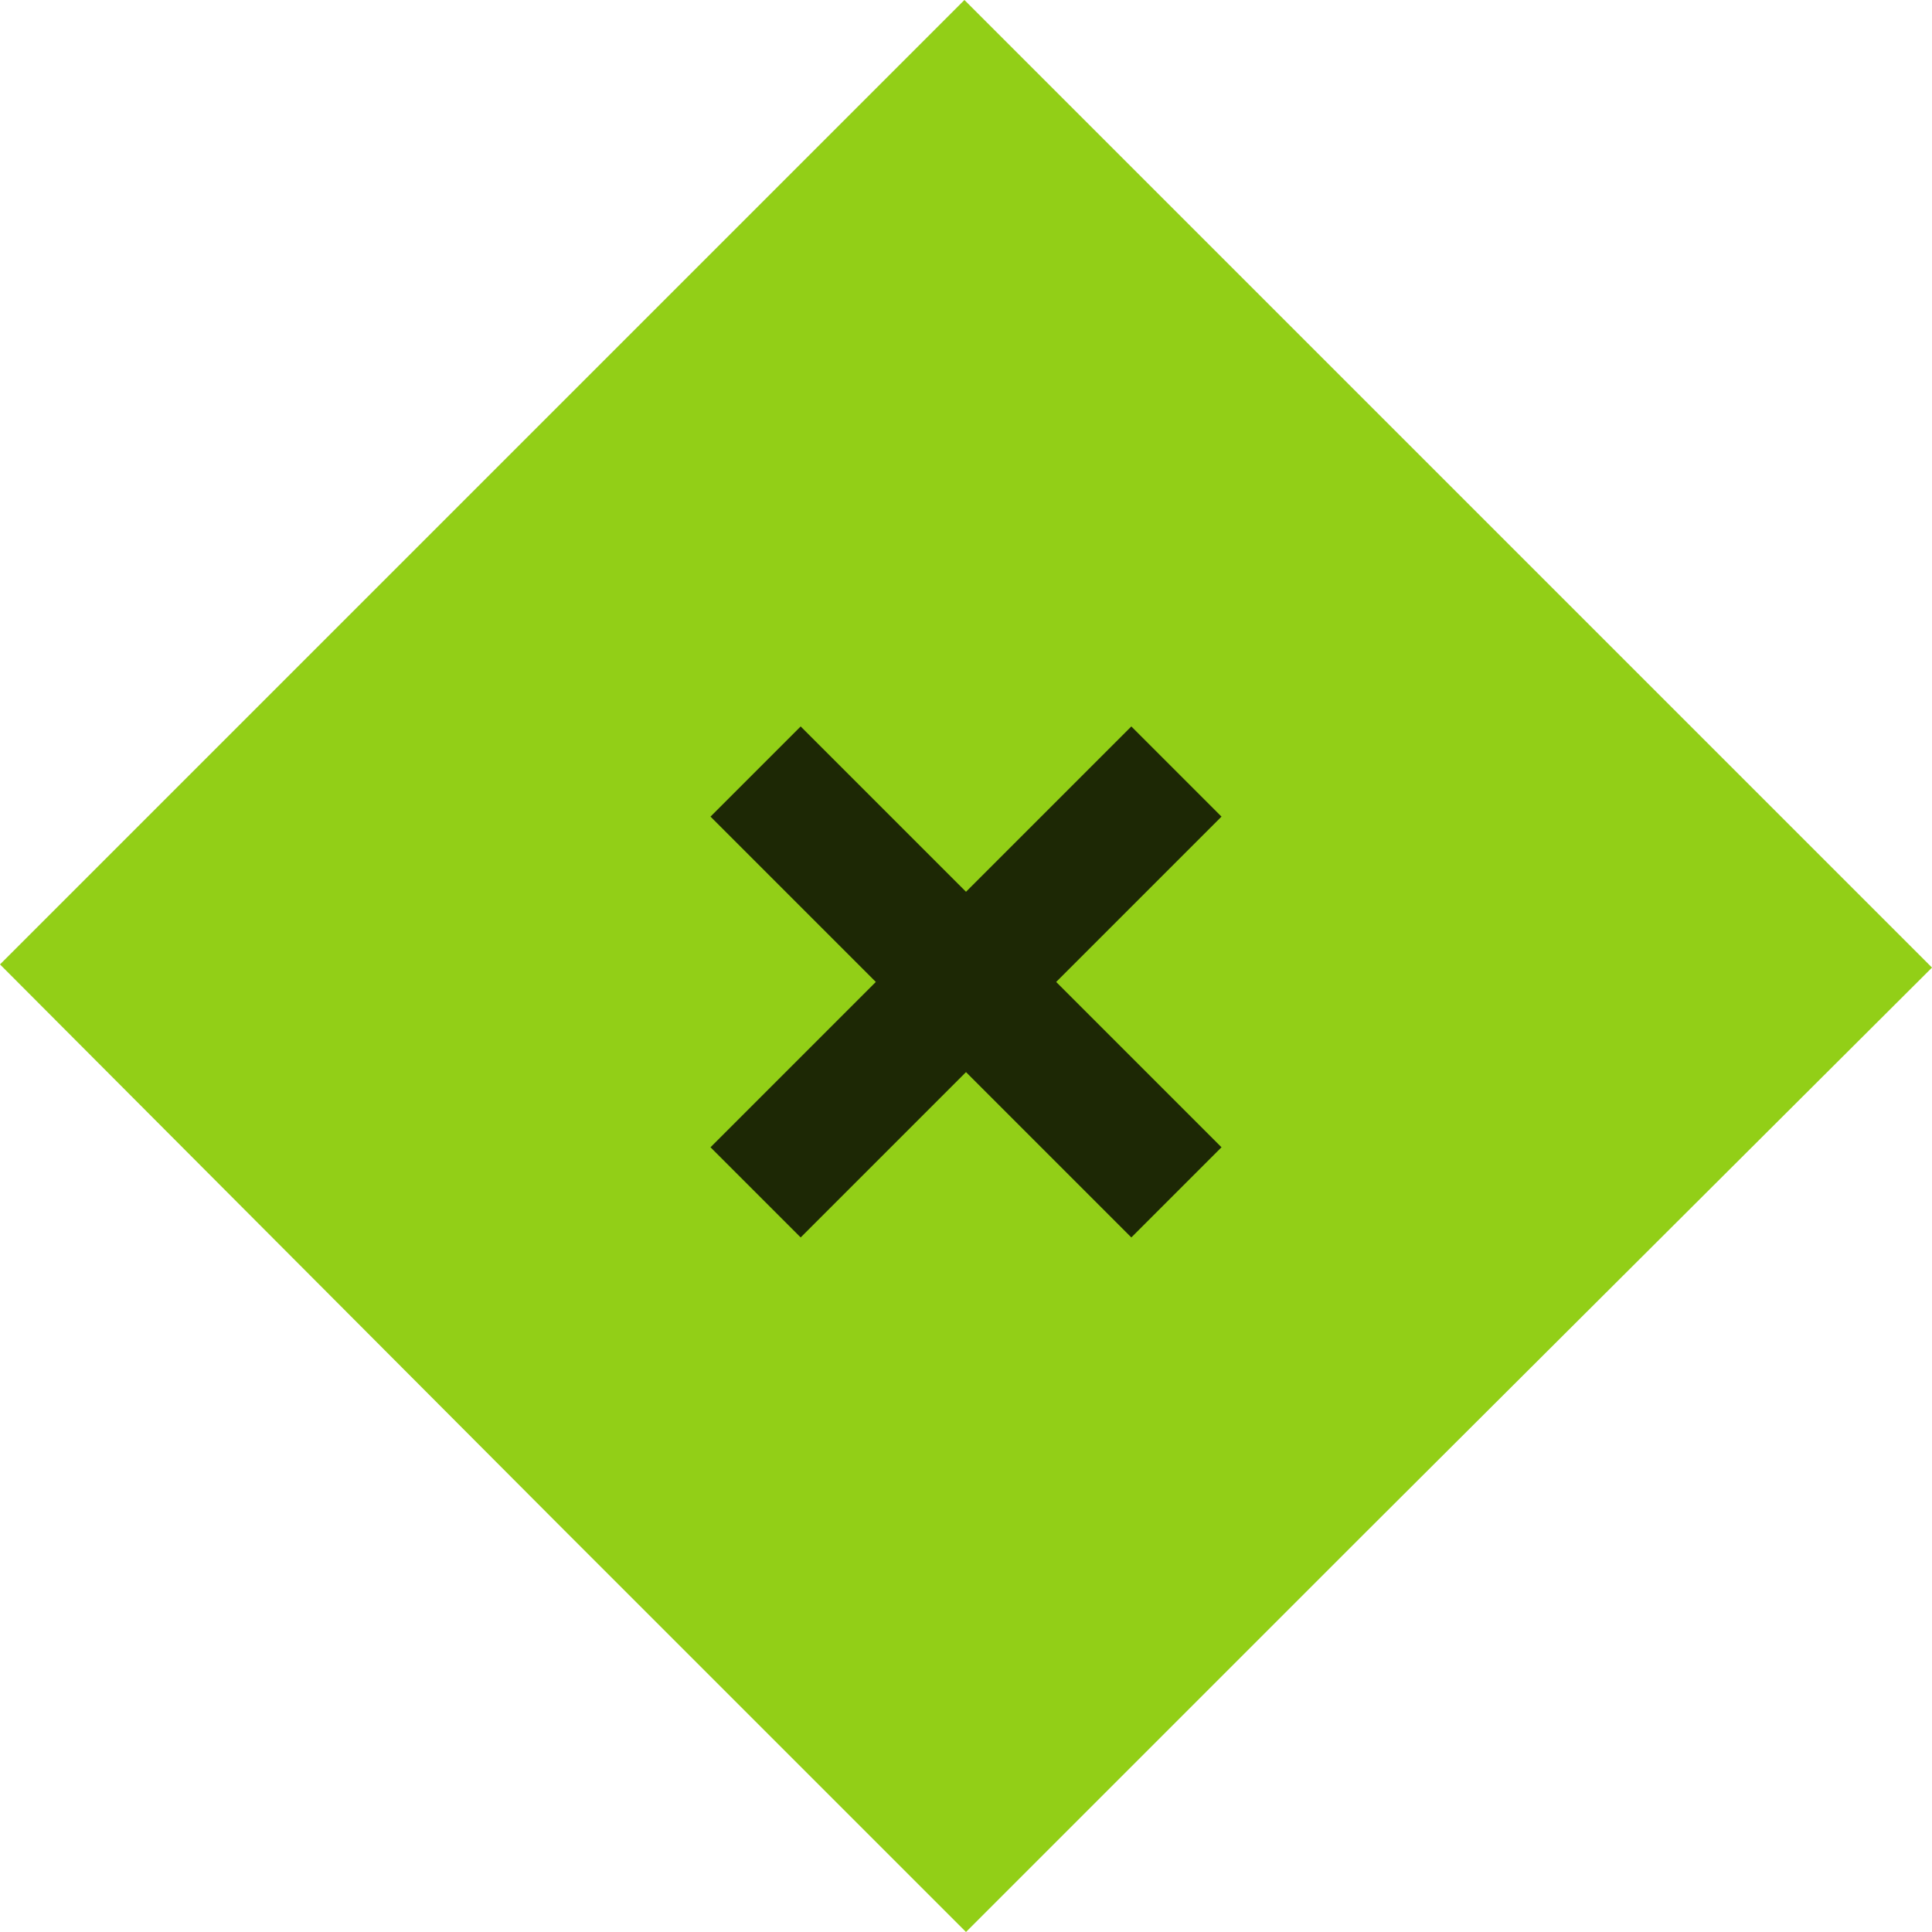 <?xml version="1.0" encoding="utf-8"?>
<!-- Generator: Adobe Illustrator 22.1.0, SVG Export Plug-In . SVG Version: 6.00 Build 0)  -->
<svg xmlns="http://www.w3.org/2000/svg" xmlns:xlink="http://www.w3.org/1999/xlink" version="1.1" id="Layer_1" x="0px" y="0px" viewBox="0 0 121.2 121.2" style="enable-background:new 0 0 121.2 121.2;" xml:space="preserve" width="121.2" height="121.2">
<style type="text/css">
	.st0{fill:#92CF17;}
	.st1{fill:none;stroke:#1D2805;stroke-width:8;stroke-miterlimit:10;}
</style>
<title>close_eventsAsset 1</title>
<path class="st0" d="M121.2,60.7L60.5,0L0,60.5L35.4,96l0.1,0.1l0,0l25.1,25.1l25-25l0,0c0.1-0.1,0.1-0.1,0.2-0.2L121.2,60.7z"/>
<line class="st1" x1="47.4" y1="48.4" x2="73.8" y2="74.8"/>
<line class="st1" x1="73.8" y1="48.4" x2="47.4" y2="74.8"/>
</svg>

